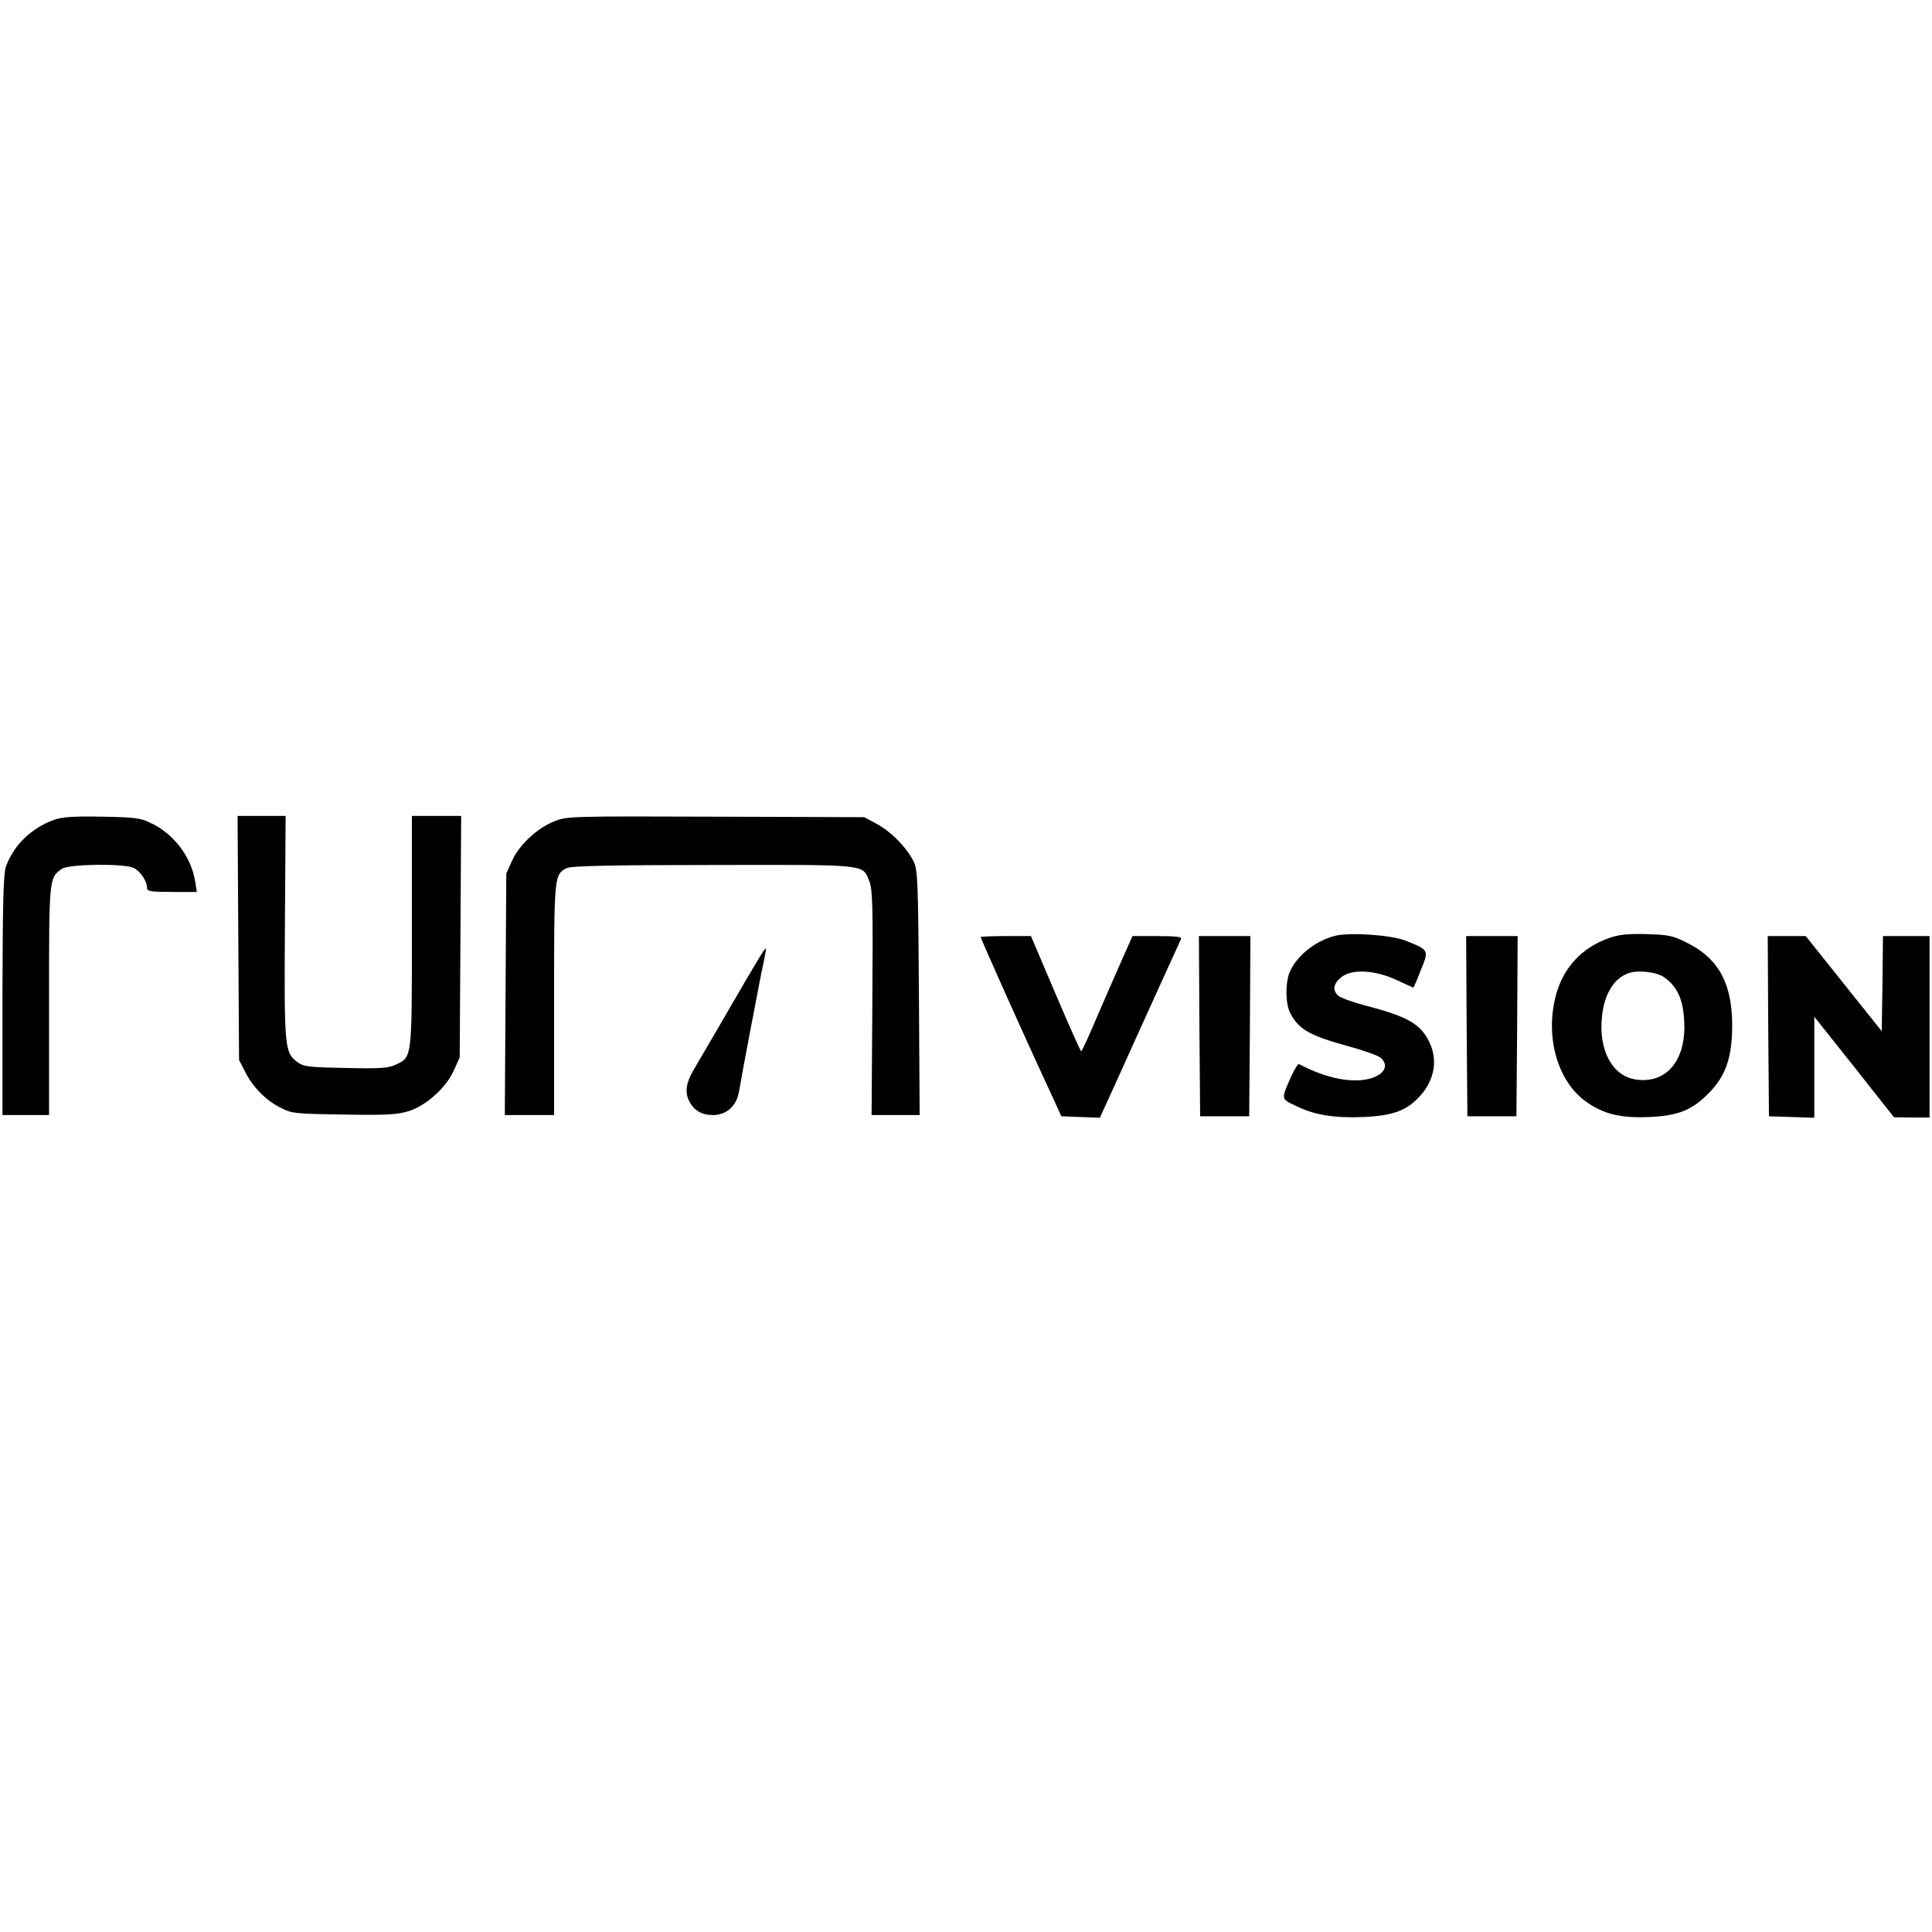 <?xml version="1.0" encoding="UTF-8" standalone="no"?><svg width="1920" height="1920" viewBox="0 0 1920 1920" fill="none" xmlns="http://www.w3.org/2000/svg">
<rect width="1920" height="1920" fill="white"/>
<path d="M53.601 814.771C30.941 823.056 13.642 839.868 5.845 861.31C3.408 868.619 2.677 895.665 2.434 989.228V1108.13H25.581H48.728V994.832C48.728 872.761 48.728 872.274 61.398 863.502C68.22 858.629 122.799 857.898 132.789 862.528C139.368 865.452 146.19 875.685 146.19 882.751C146.19 885.675 150.088 886.406 170.799 886.406H195.652L193.946 875.929C190.048 851.32 172.261 827.929 148.87 817.452C139.368 812.822 132.302 812.091 101.114 811.604C72.362 811.117 62.129 811.848 53.601 814.771Z" fill="black"/>
<path d="M236.829 931.97L237.56 1053.31L243.407 1064.76C250.961 1080.11 264.362 1093.76 279.225 1101.07C290.433 1106.67 293.844 1106.91 342.088 1107.64C384.727 1108.38 394.961 1107.64 406.169 1104.23C423.712 1098.63 443.204 1081.09 451.001 1063.79L456.849 1050.87L457.58 930.751L458.311 810.873H433.702H409.336V925.391C409.336 1052.58 409.58 1050.39 393.499 1057.94C386.189 1061.59 378.392 1062.08 343.549 1061.35C306.27 1060.62 301.884 1060.13 295.549 1055.5C282.879 1046 282.392 1041.61 283.123 921.493L283.854 810.873H259.976H236.098L236.829 931.97Z" fill="black"/>
<path d="M551.385 815.99C534.329 822.568 516.055 839.381 508.989 855.218L503.142 868.132L502.411 988.254L501.68 1108.13H526.289H550.654V993.614C550.654 869.35 550.654 868.619 563.812 862.528C568.441 860.579 608.157 859.604 709.274 859.604C864.238 859.36 856.928 858.629 863.994 875.929C867.162 883.238 867.649 902 866.918 996.294L866.187 1108.13H890.065H913.944L913.213 986.792C912.482 876.416 911.994 864.964 908.096 856.436C901.761 843.035 885.192 825.98 871.06 818.67L858.878 812.091L711.466 811.604C568.685 811.117 563.568 811.117 551.385 815.99Z" fill="black"/>
<path d="M758.498 945.37C757.28 947.076 750.214 959.015 742.66 971.685C735.351 984.355 721.462 1007.99 712.203 1024.07C702.701 1040.15 692.224 1058.43 688.569 1064.52C681.747 1076.46 680.528 1085.72 684.914 1094.24C689.544 1103.5 697.341 1108.13 708.549 1108.13C721.95 1108.13 731.939 1099.12 734.376 1084.98C737.544 1066.22 751.188 994.589 756.305 968.518C759.472 954.142 761.665 942.447 761.178 942.447C760.934 942.447 759.716 943.908 758.498 945.37Z" fill="black"/>
<path d="M974.617 931.239C974.617 932.944 1019.21 1032.6 1041.38 1080.11L1054.78 1109.35L1074.03 1110.08L1093.03 1110.81L1110.58 1072.32C1120.08 1051.12 1137.87 1011.89 1150.05 985.087C1162.23 958.285 1172.95 934.894 1173.68 933.188C1174.66 930.995 1169.05 930.264 1150.29 930.264H1125.44L1117.64 947.807C1113.26 957.554 1102.05 983.381 1092.55 1005.07C1083.29 1027 1075.25 1044.78 1074.52 1044.78C1073.78 1044.78 1062.33 1018.95 1048.93 987.523L1024.57 930.264H999.714C985.825 930.264 974.617 930.752 974.617 931.239Z" fill="black"/>
<path d="M1191.96 1019.69L1192.69 1109.35H1217.06H1241.42L1242.15 1019.69L1242.64 930.264H1217.06H1191.47L1191.96 1019.69Z" fill="black"/>
<path d="M1326.7 930.02C1306.72 935.137 1287.95 950.487 1281.38 966.812C1277.23 977.777 1277.48 998 1282.35 1007.02C1290.64 1023.1 1302.09 1029.43 1340.58 1039.91C1355.69 1044.05 1370.07 1049.17 1372.26 1051.36C1382.25 1060.38 1373.23 1071.1 1353.99 1073.29C1336.69 1075.24 1314.51 1069.88 1290.88 1057.45C1289.9 1056.96 1286.49 1062.57 1283.08 1069.88C1273.09 1092.78 1272.85 1091.81 1287.47 1098.87C1305.99 1108.13 1326.21 1111.3 1355.45 1110.08C1384.69 1108.62 1398.09 1103.75 1411.49 1088.88C1425.38 1073.29 1429.03 1053.8 1420.75 1036.25C1412.22 1017.98 1399.55 1010.43 1358.37 999.706C1345.21 996.294 1332.3 991.665 1329.86 989.472C1323.77 983.868 1325.23 977.046 1333.52 970.711C1344.24 962.67 1366.9 964.132 1387.85 973.878C1396.62 978.02 1404.18 981.431 1404.67 981.431C1404.91 981.431 1408.32 973.634 1411.98 964.132C1420.26 943.909 1420.26 944.152 1396.38 934.65C1381.76 929.046 1340.83 926.365 1326.7 930.02Z" fill="black"/>
<path d="M1457.54 1019.69L1458.27 1109.35H1482.64H1507L1507.73 1019.69L1508.22 930.264H1482.64H1457.05L1457.54 1019.69Z" fill="black"/>
<path d="M1599.1 932.213C1571.57 941.959 1553.3 961.939 1545.99 989.959C1535.51 1030.89 1547.94 1074.26 1575.71 1094.49C1593.26 1107.16 1610.31 1111.3 1638.82 1110.08C1667.81 1108.86 1681.7 1103.26 1698.52 1085.96C1715.08 1069.15 1721.42 1050.39 1721.42 1019.2C1721.42 977.776 1708.26 953.167 1677.8 937.573C1662.45 929.776 1659.29 929.045 1636.38 928.314C1617.13 927.827 1608.85 928.802 1599.1 932.213ZM1654.17 971.441C1668.06 981.431 1673.66 995.563 1673.91 1020.66C1673.91 1055.99 1654.41 1077.19 1625.66 1072.8C1602.27 1069.39 1588.38 1043.56 1592.04 1010.18C1594.23 987.523 1604.46 971.441 1619.33 966.812C1629.07 963.888 1647.1 966.081 1654.17 971.441Z" fill="black"/>
<path d="M1757.24 1019.69L1757.97 1109.35L1780.63 1110.08L1803.04 1110.81V1060.62V1010.43L1842.76 1060.38L1882.23 1110.33L1900.02 1110.57H1917.56V1020.42V930.264H1894.41H1871.27L1870.78 977.533L1870.05 1024.8L1832.28 977.533L1794.52 930.264H1775.51H1756.75L1757.24 1019.69Z" fill="black"/>
</svg>
